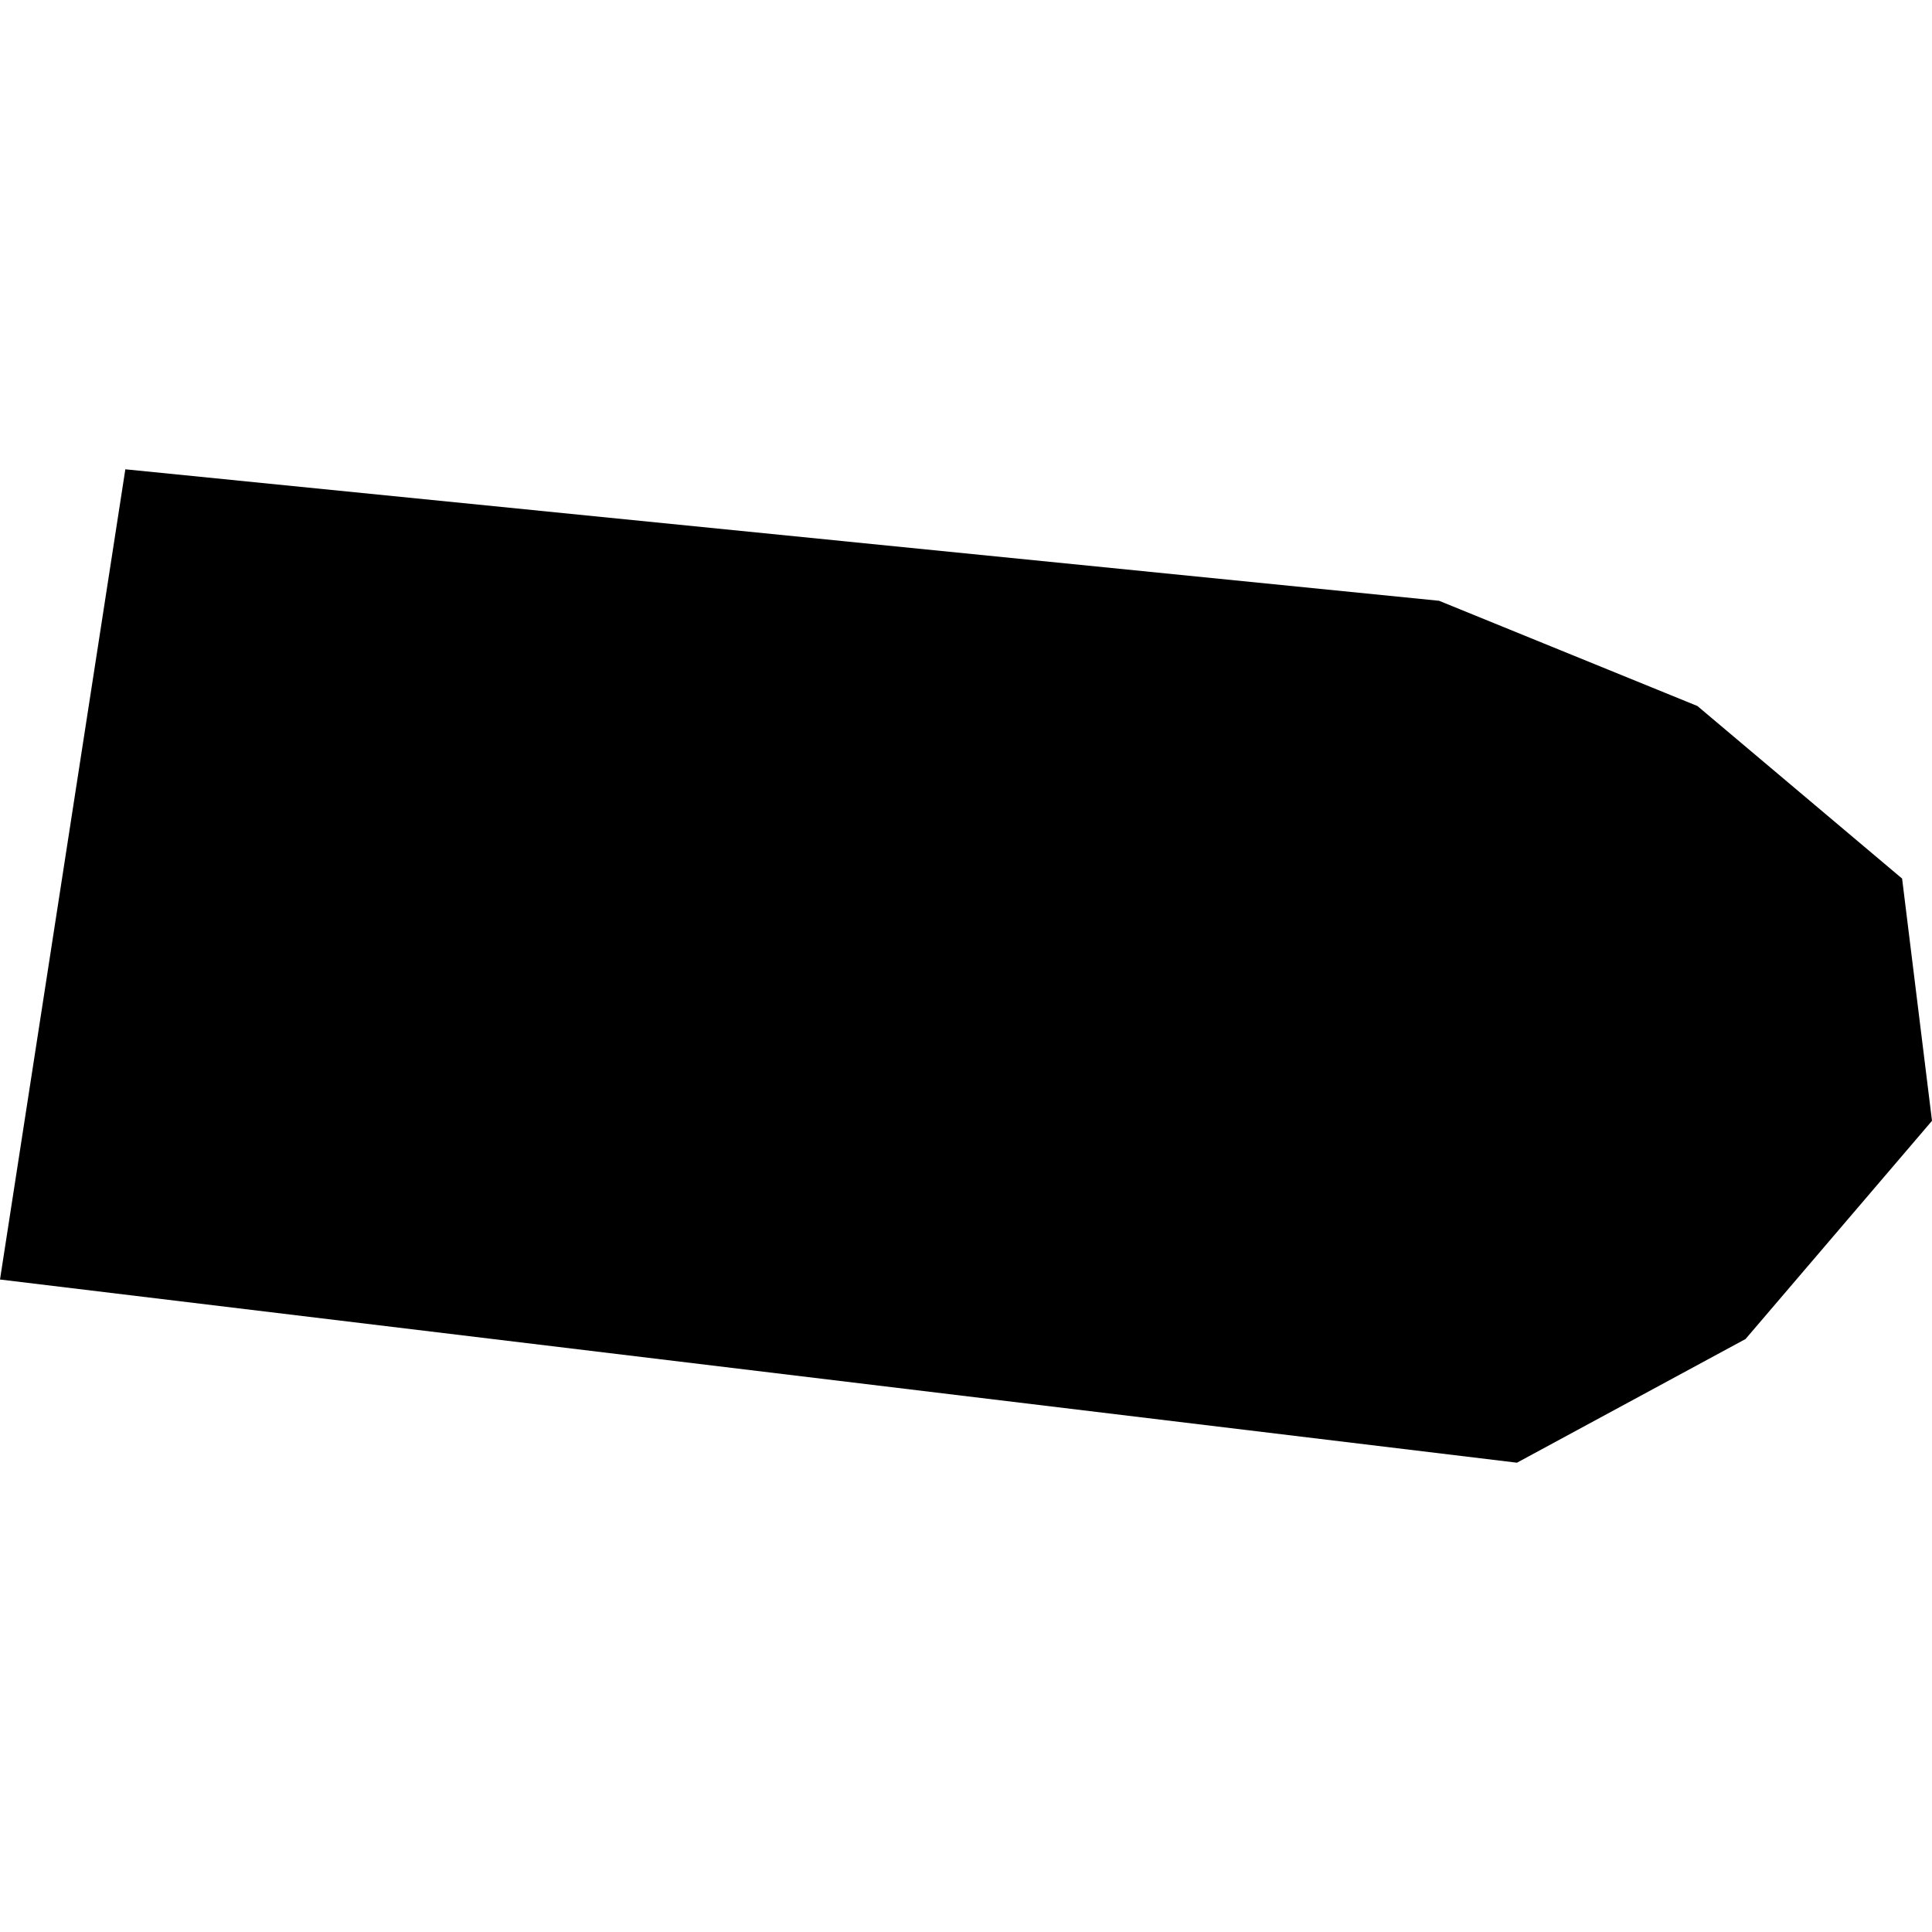 <?xml version="1.0" encoding="utf-8" standalone="no"?>
<!DOCTYPE svg PUBLIC "-//W3C//DTD SVG 1.1//EN"
  "http://www.w3.org/Graphics/SVG/1.1/DTD/svg11.dtd">
<!-- Created with matplotlib (https://matplotlib.org/) -->
<svg height="288pt" version="1.1" viewBox="0 0 288 288" width="288pt" xmlns="http://www.w3.org/2000/svg" xmlns:xlink="http://www.w3.org/1999/xlink">
 <defs>
  <style type="text/css">
*{stroke-linecap:butt;stroke-linejoin:round;}
  </style>
 </defs>
 <g id="figure_1">
  <g id="patch_1">
   <path d="M 0 288 
L 288 288 
L 288 0 
L 0 0 
z
" style="fill:none;opacity:0;"/>
  </g>
  <g id="axes_1">
   <g id="PatchCollection_1">
    <path clip-path="url(#p9c833adb85)" d="M 18.684 69.958 
L 0 190.735 
L 226.131 218.042 
L 260.206 199.605 
L 288 167.077 
L 283.543 130.967 
L 253.029 105.242 
L 214.52 89.558 
L 18.684 69.958 
"/>
   </g>
  </g>
 </g>
 <defs>
  <clipPath id="p9c833adb85">
   <rect height="148.084" width="288" x="0" y="69.958"/>
  </clipPath>
 </defs>
</svg>
